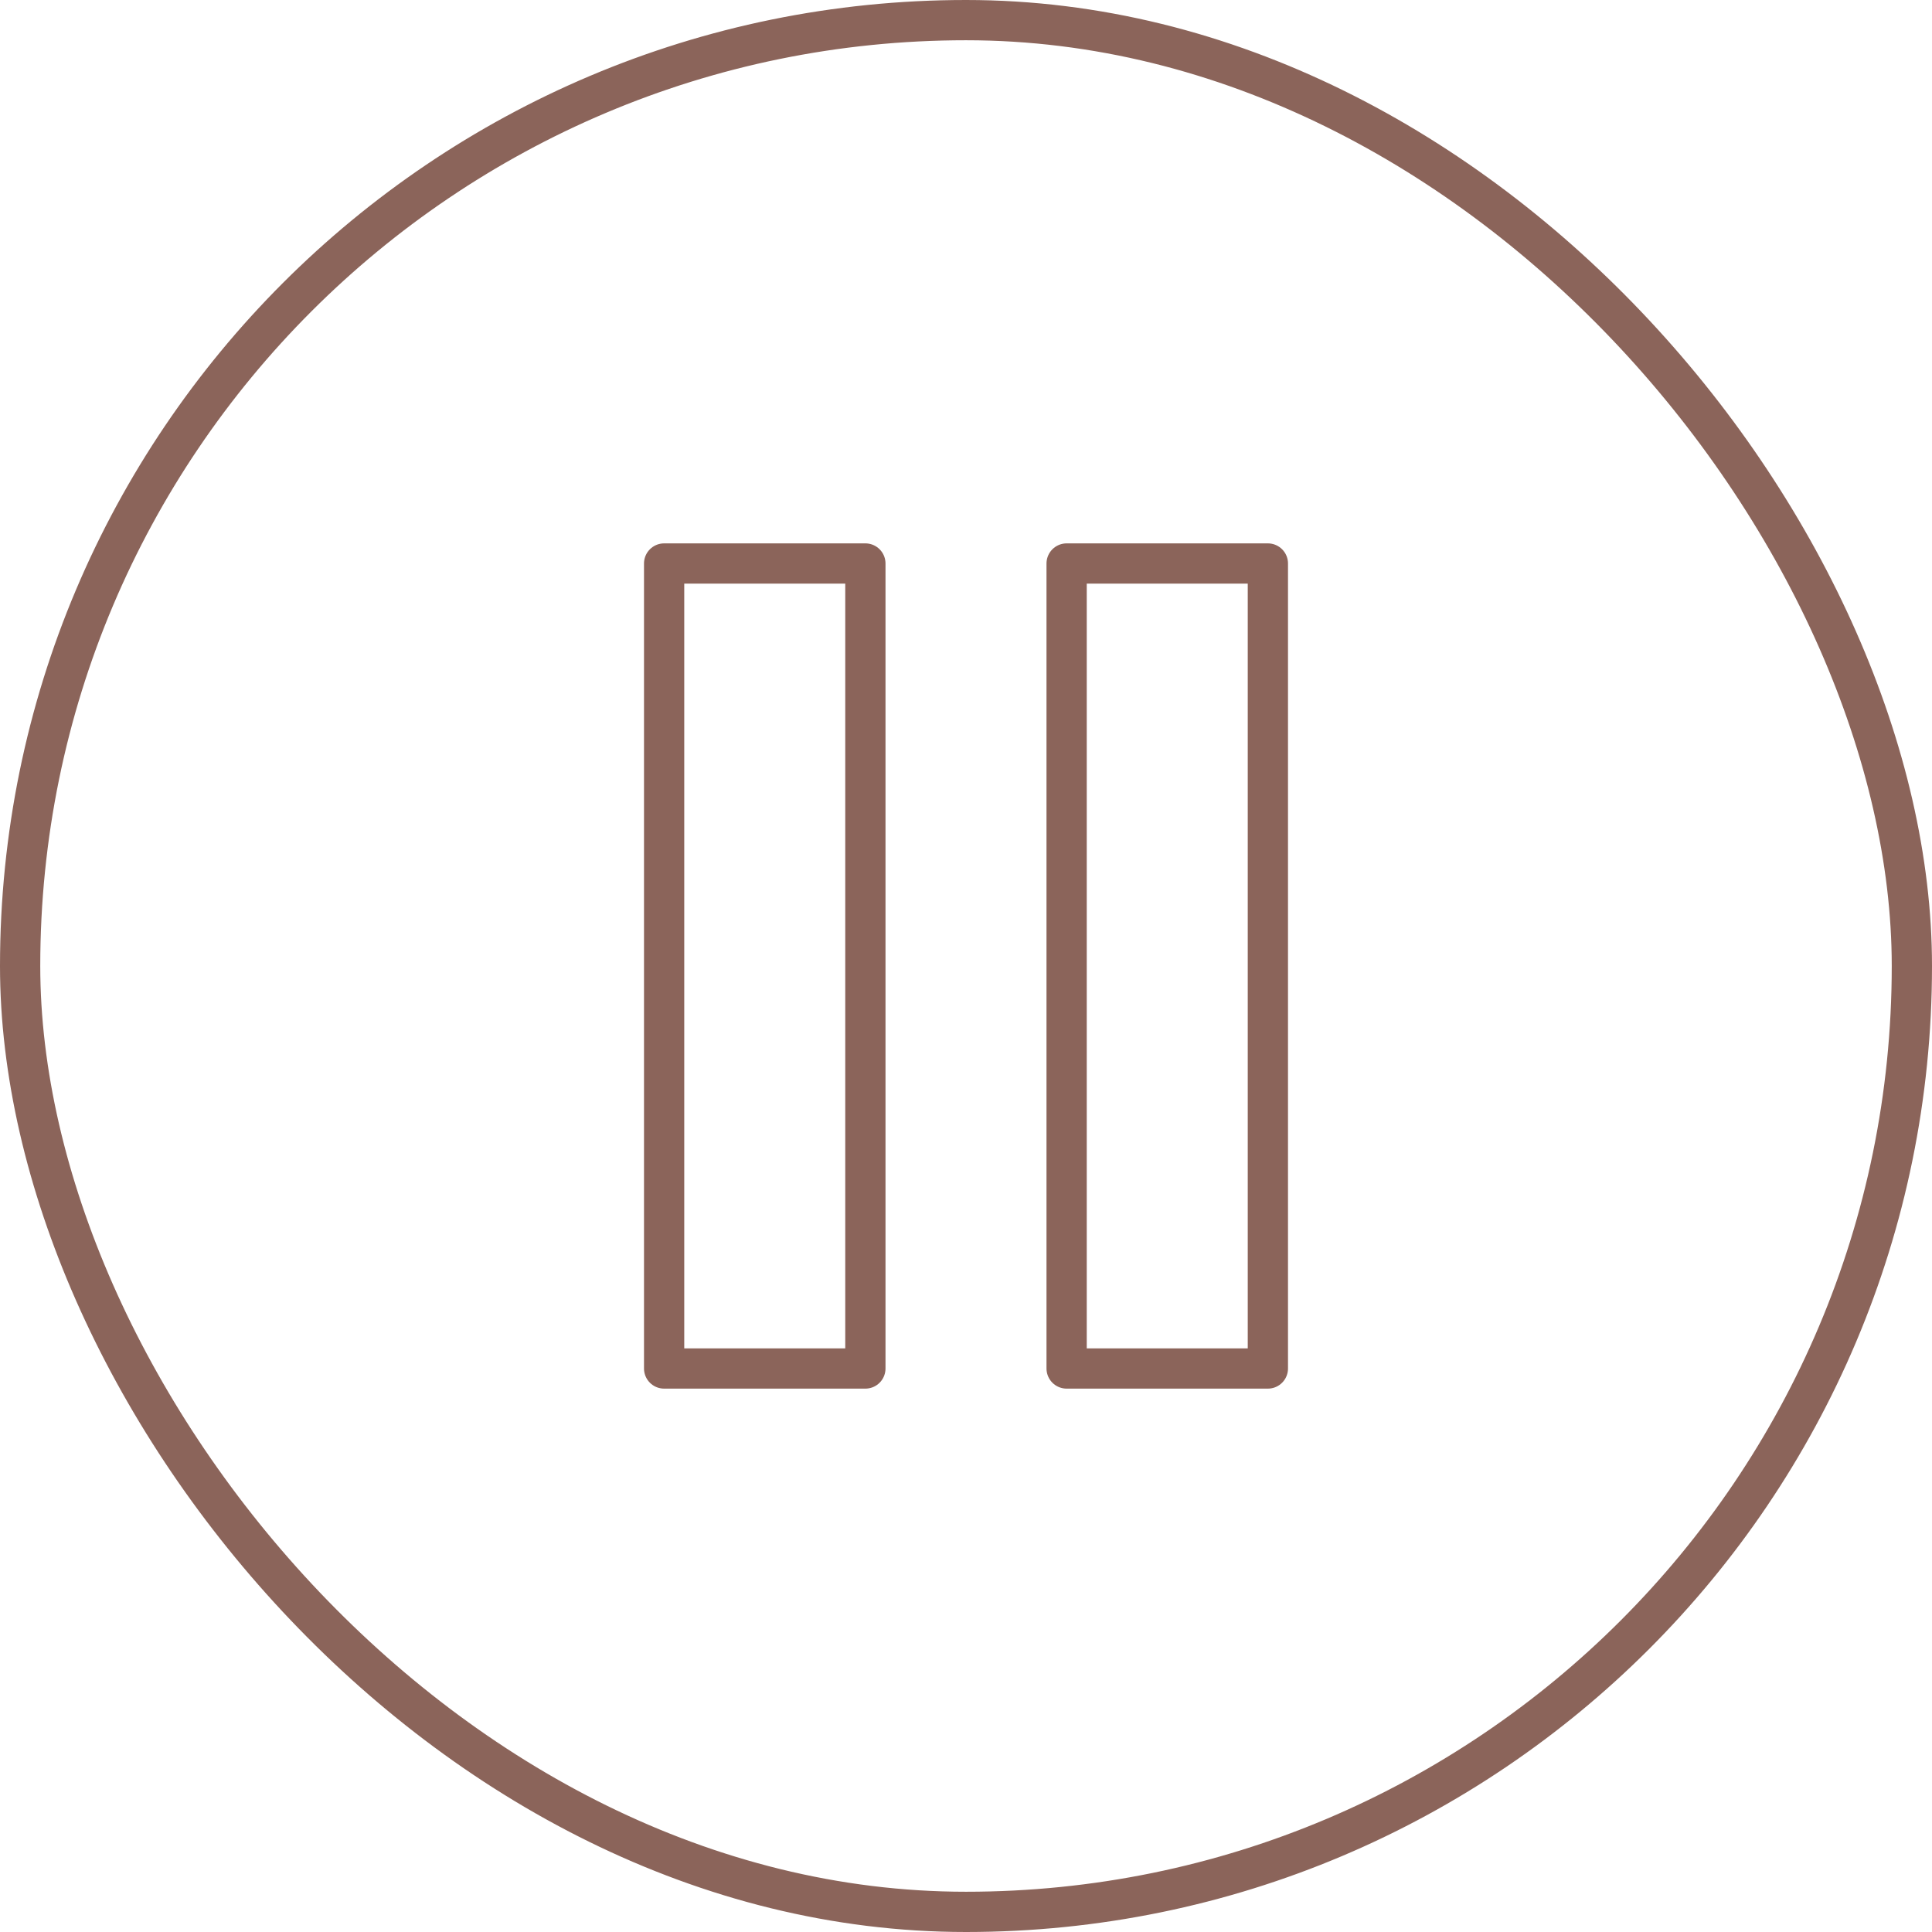 <?xml version="1.0" encoding="UTF-8"?> <svg xmlns="http://www.w3.org/2000/svg" width="48" height="48" viewBox="0 0 48 48" fill="none"><rect x="0.5" y="0.5" width="47" height="47" rx="23.5" stroke="url(#paint0_linear_1108_14576)"></rect><path d="M21.5 14H16.5V34H21.5V14Z" stroke="url(#paint1_linear_1108_14576)" stroke-linecap="round" stroke-linejoin="round"></path><path d="M31.5 14H26.5V34H31.5V14Z" stroke="url(#paint2_linear_1108_14576)" stroke-linecap="round" stroke-linejoin="round"></path><defs><linearGradient id="paint0_linear_1108_14576" x1="-2" y1="24" x2="36.04" y2="91.81" gradientUnits="userSpaceOnUse"><stop stop-color="#8B645A"></stop><stop offset="1" stop-color="#8B645A"></stop></linearGradient><linearGradient id="paint1_linear_1108_14576" x1="16.292" y1="24" x2="30.103" y2="30.155" gradientUnits="userSpaceOnUse"><stop stop-color="#8B645A"></stop><stop offset="1" stop-color="#8B645A"></stop></linearGradient><linearGradient id="paint2_linear_1108_14576" x1="26.292" y1="24" x2="40.103" y2="30.155" gradientUnits="userSpaceOnUse"><stop stop-color="#8B645A"></stop><stop offset="1" stop-color="#8B645A"></stop></linearGradient></defs></svg> 